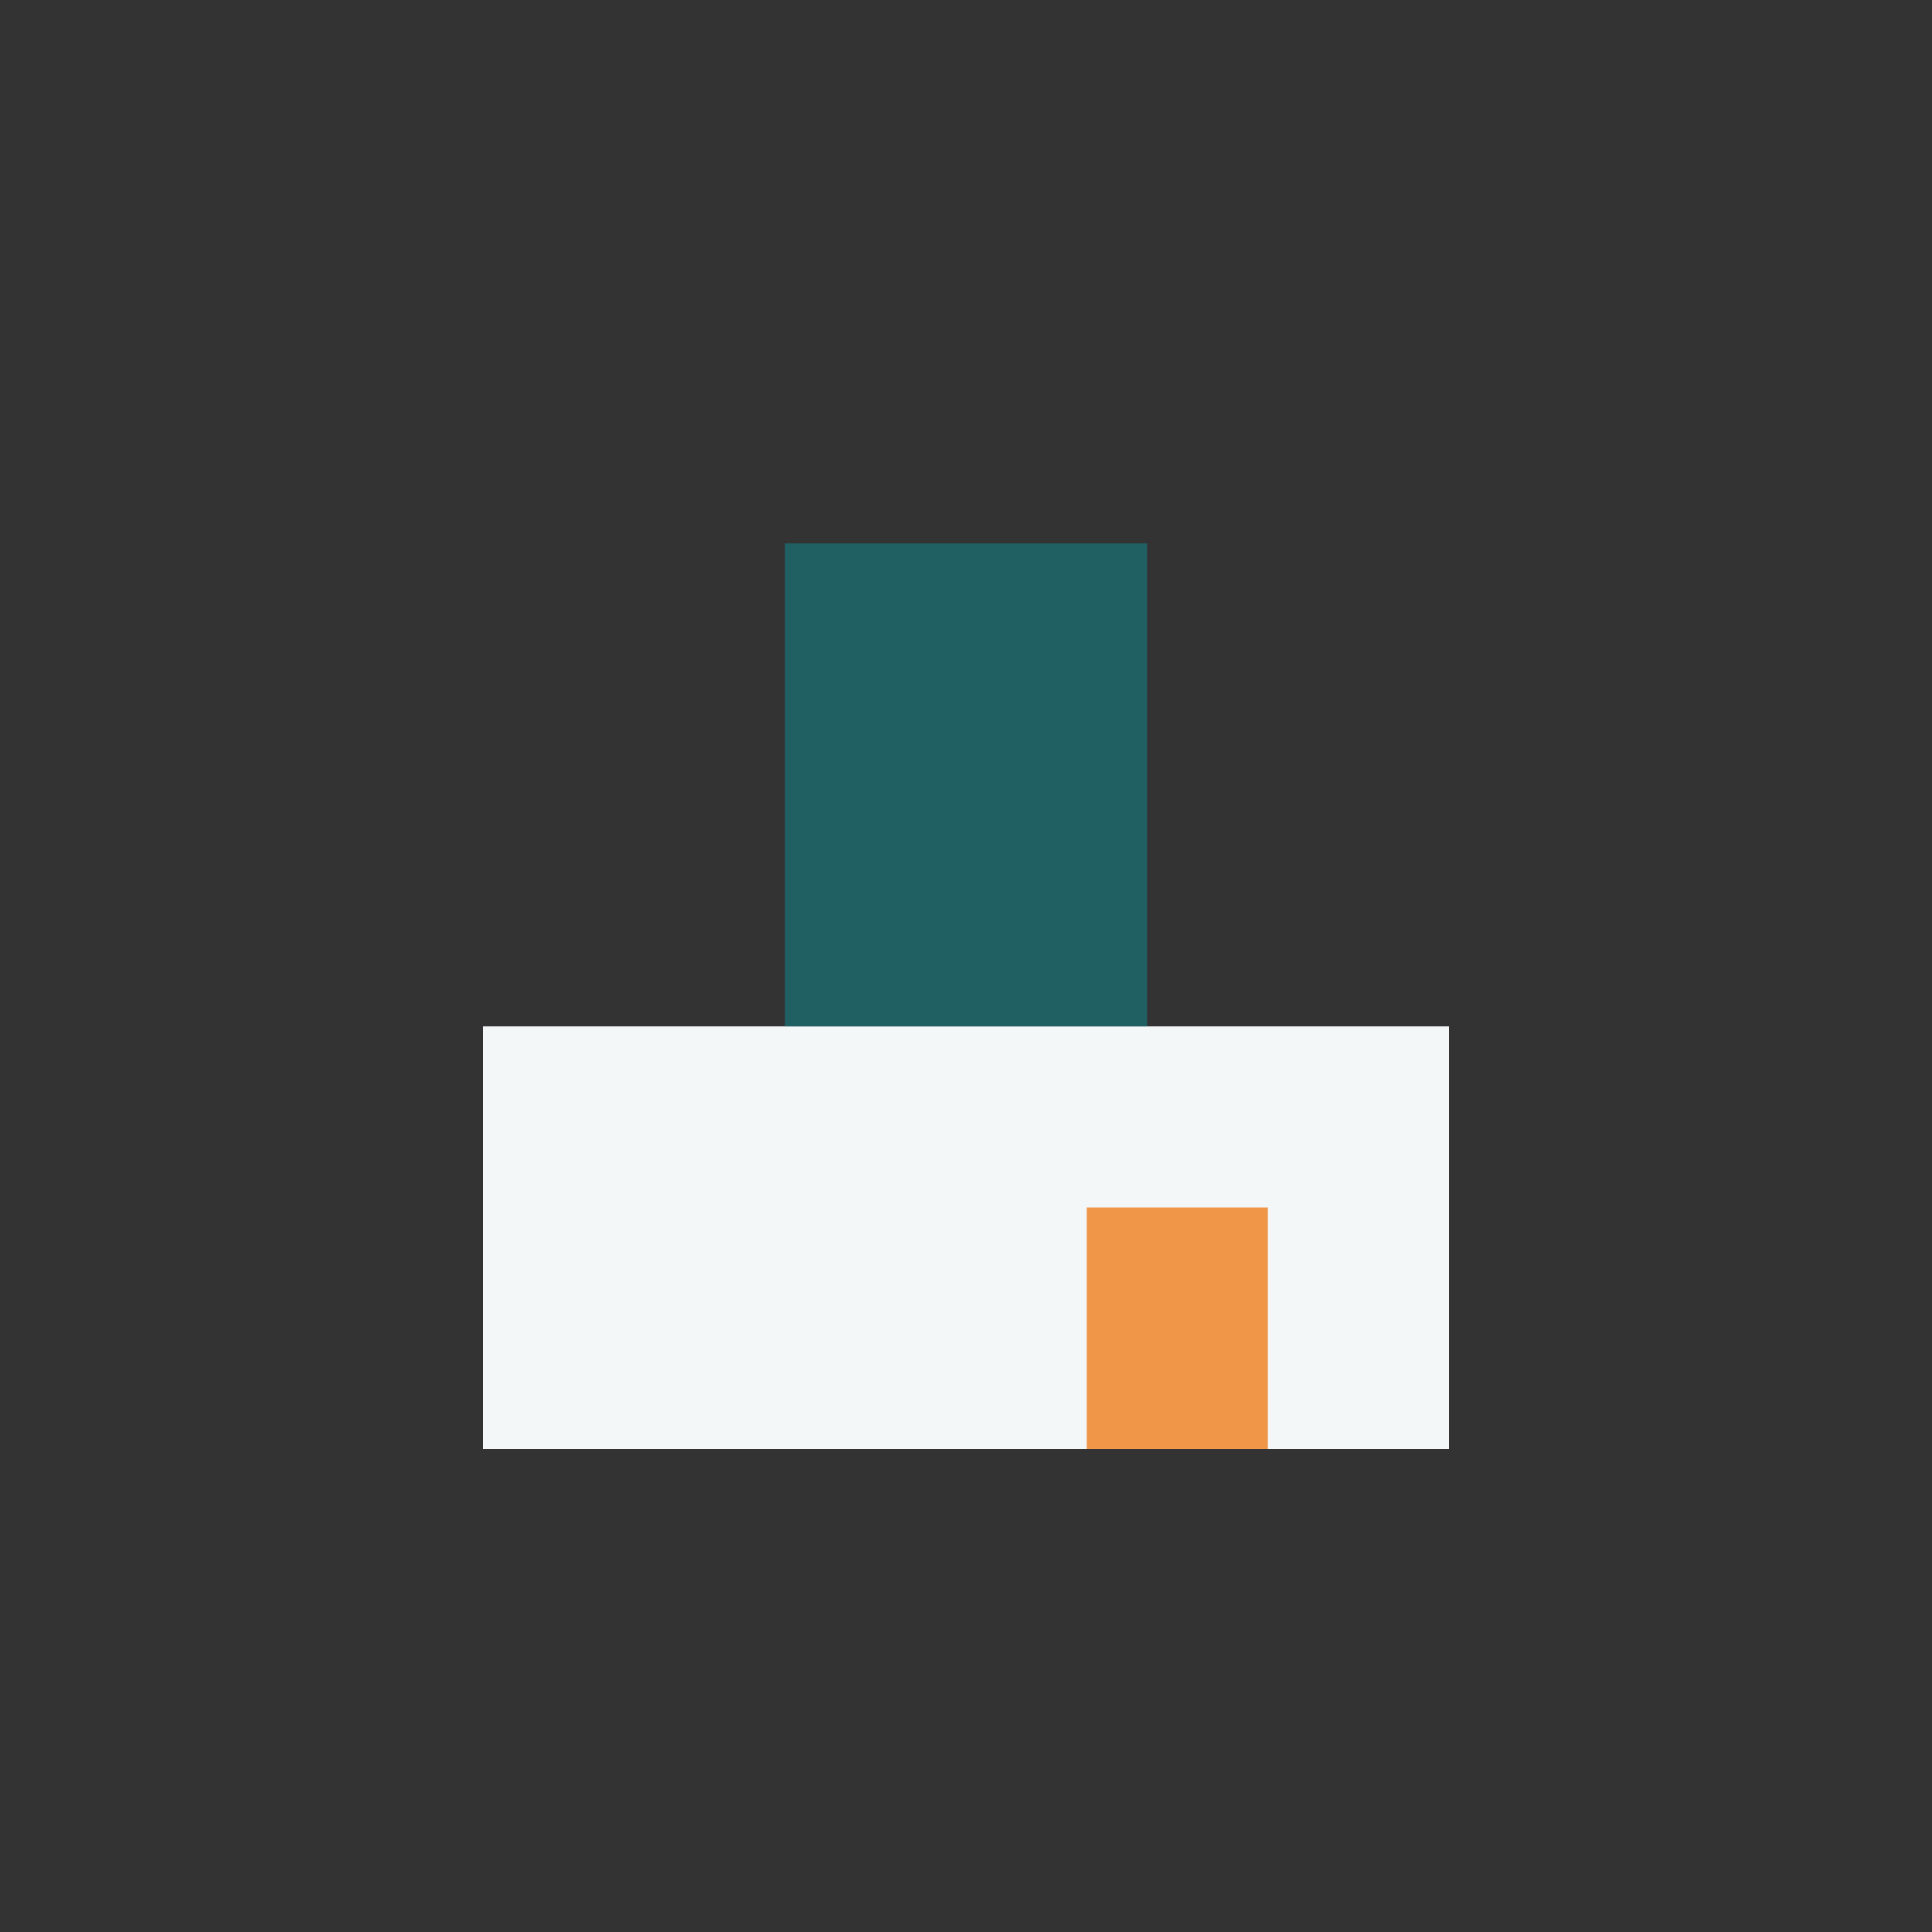 <?xml version="1.0" encoding="UTF-8"?>
<svg xmlns="http://www.w3.org/2000/svg" width="32" height="32" viewBox="0 0 32 32"><rect x="0" y="0" width="32" height="32" fill="#333333" stroke="none"/><rect x="8" y="17" width="16" height="7" fill="#F3F7F8"/><rect x="13" y="9" width="6" height="8" fill="#205F62"/><rect x="18" y="20" width="3" height="4" fill="#EF9649"/></svg>